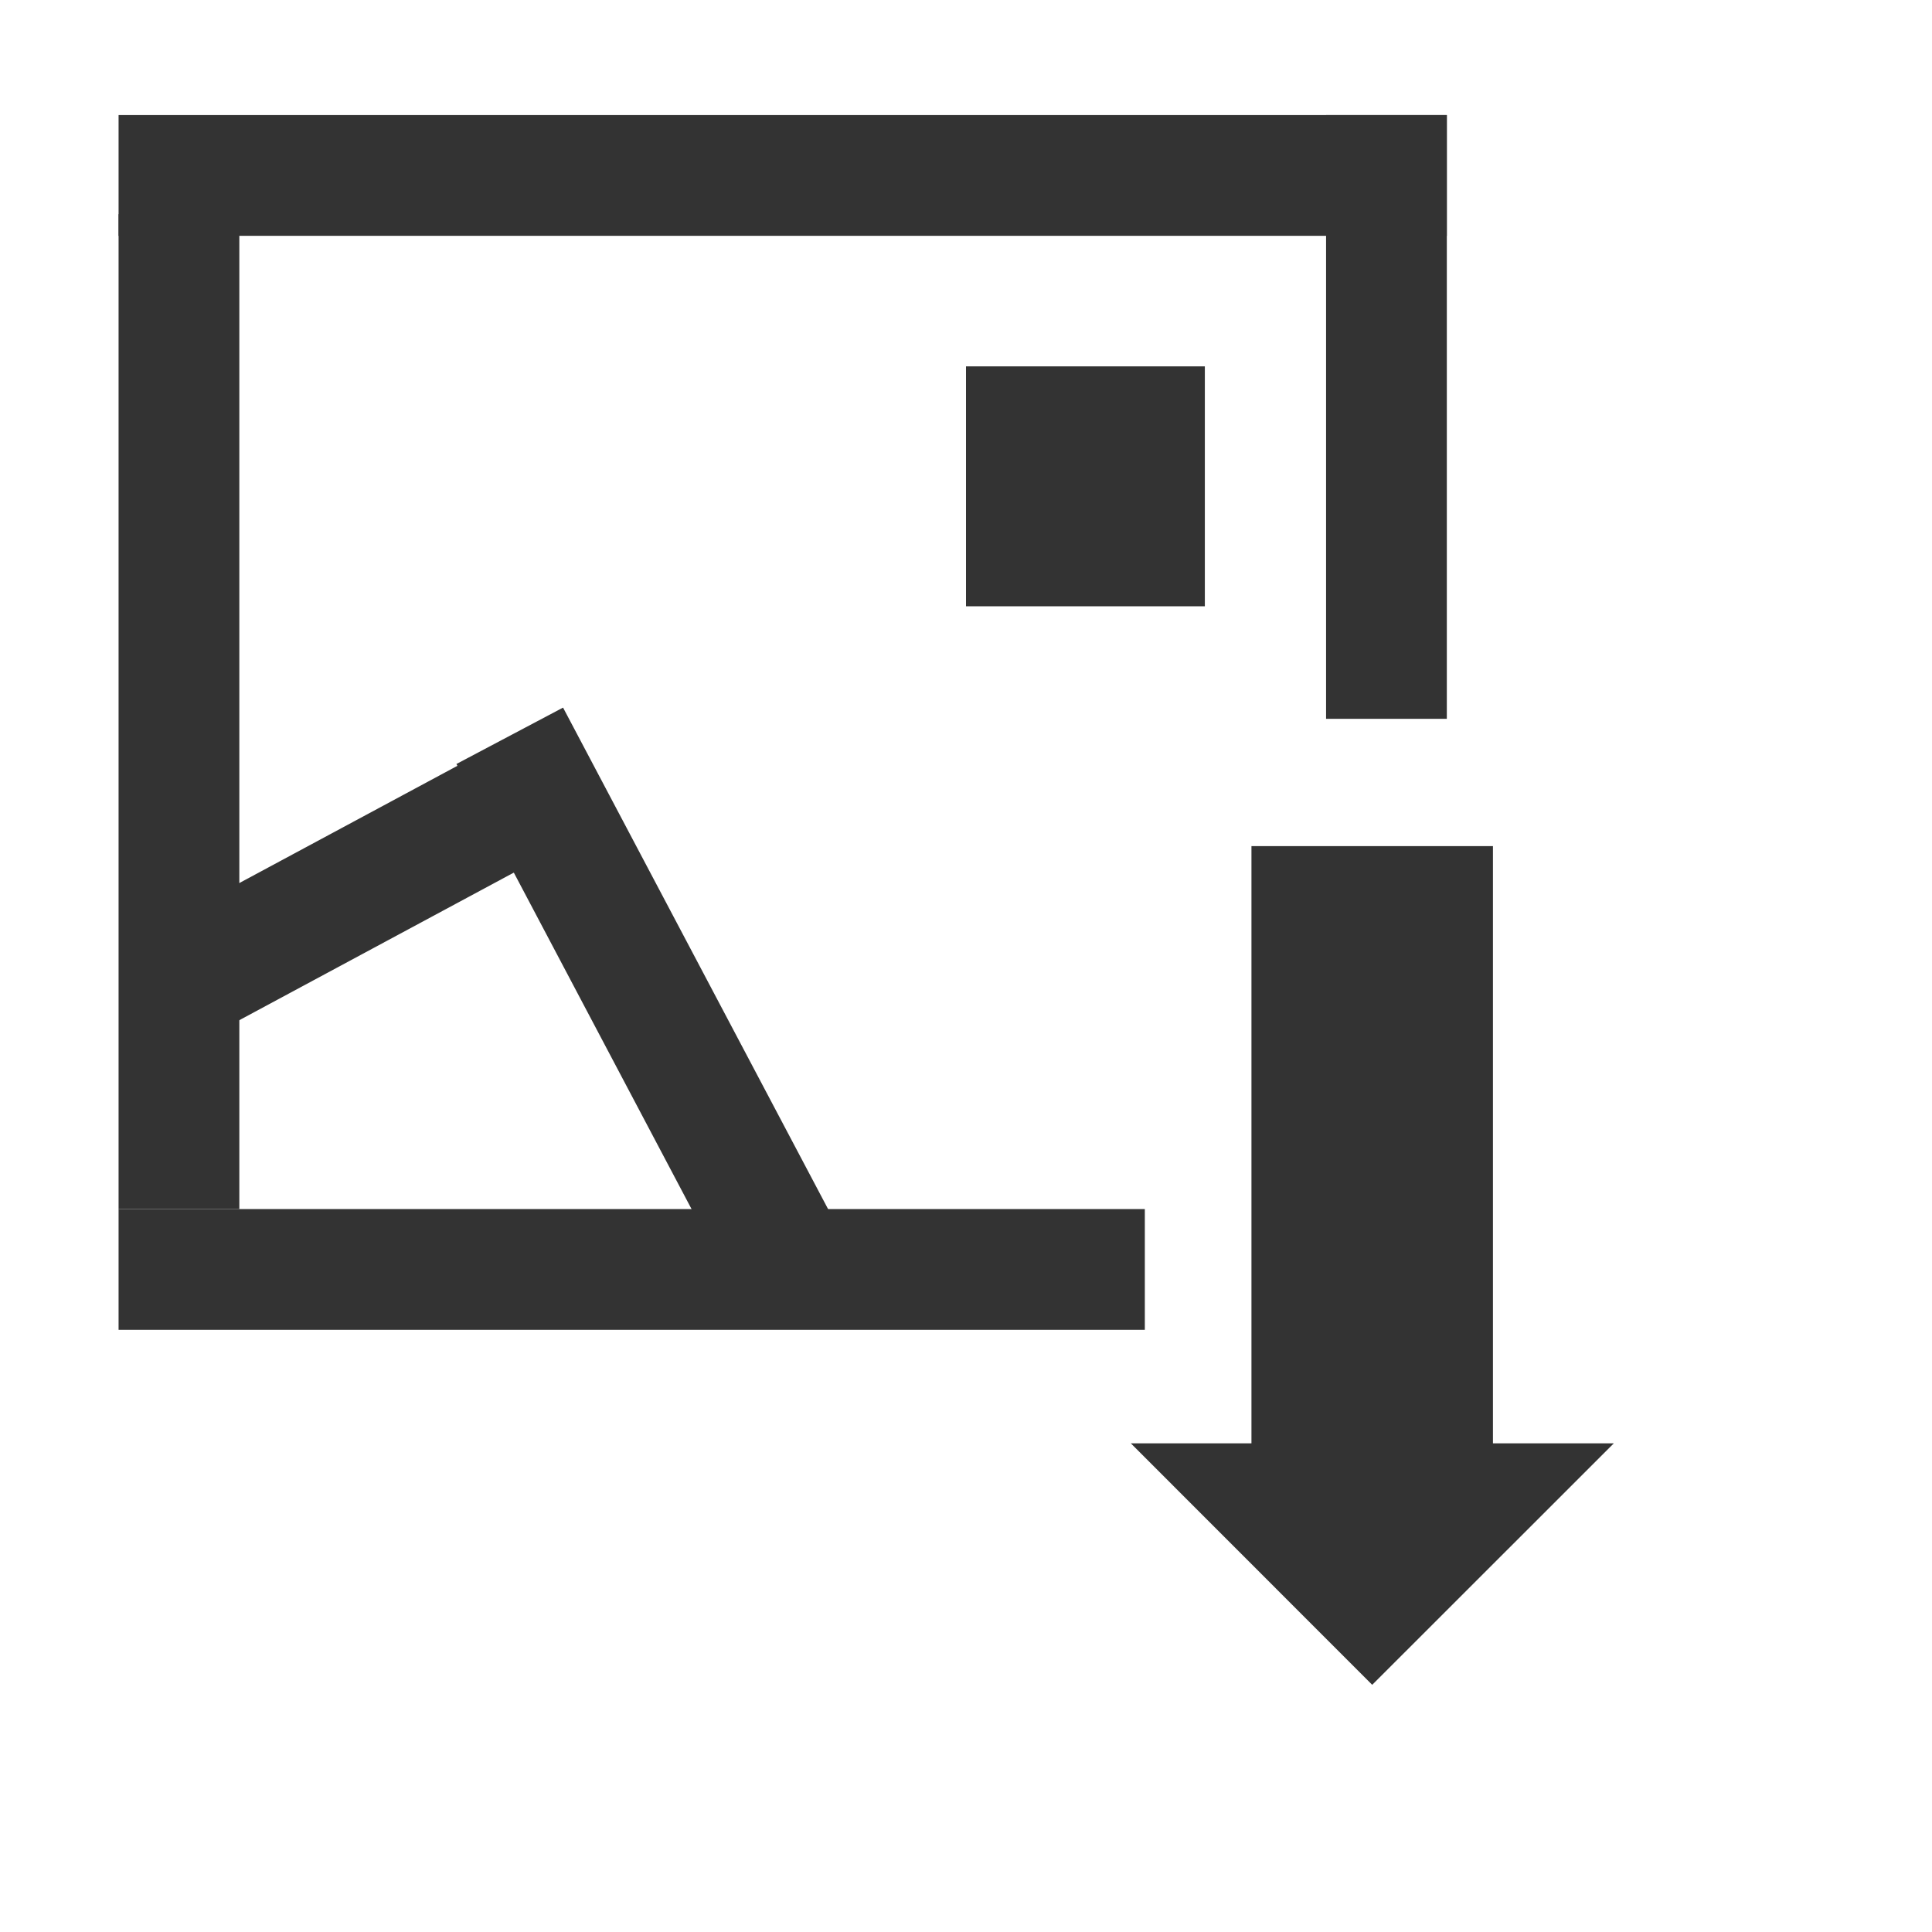 <?xml version="1.0" standalone="no"?><!DOCTYPE svg PUBLIC "-//W3C//DTD SVG 1.1//EN" "http://www.w3.org/Graphics/SVG/1.1/DTD/svg11.dtd"><svg t="1639214153477" class="icon" viewBox="0 0 1024 1024" version="1.1" xmlns="http://www.w3.org/2000/svg" p-id="861" xmlns:xlink="http://www.w3.org/1999/xlink" width="200" height="200"><defs><style type="text/css"></style></defs><path d="M62.848 60.992h704v64h-704zM62.848 640.832h543.936v64H62.848z" fill="#333333" p-id="862"></path><path d="M702.848 60.992h64v320h-64zM62.848 113.536h64v527.296h-64z" fill="#333333" p-id="863"></path><path d="M70.528 498.304l218.24-117.312 30.4 56.32-218.304 117.376z" fill="#333333" p-id="864"></path><path d="M298.432 375.04l144.896 274.176-56.576 29.888L241.92 404.928zM512 194.176h126.592v127.168H512zM663.296 448.448h128v320h-128z" fill="#333333" p-id="865"></path><path d="M599.36 764.992l127.936 128 128.064-128z" fill="#333333" p-id="866"></path></svg>